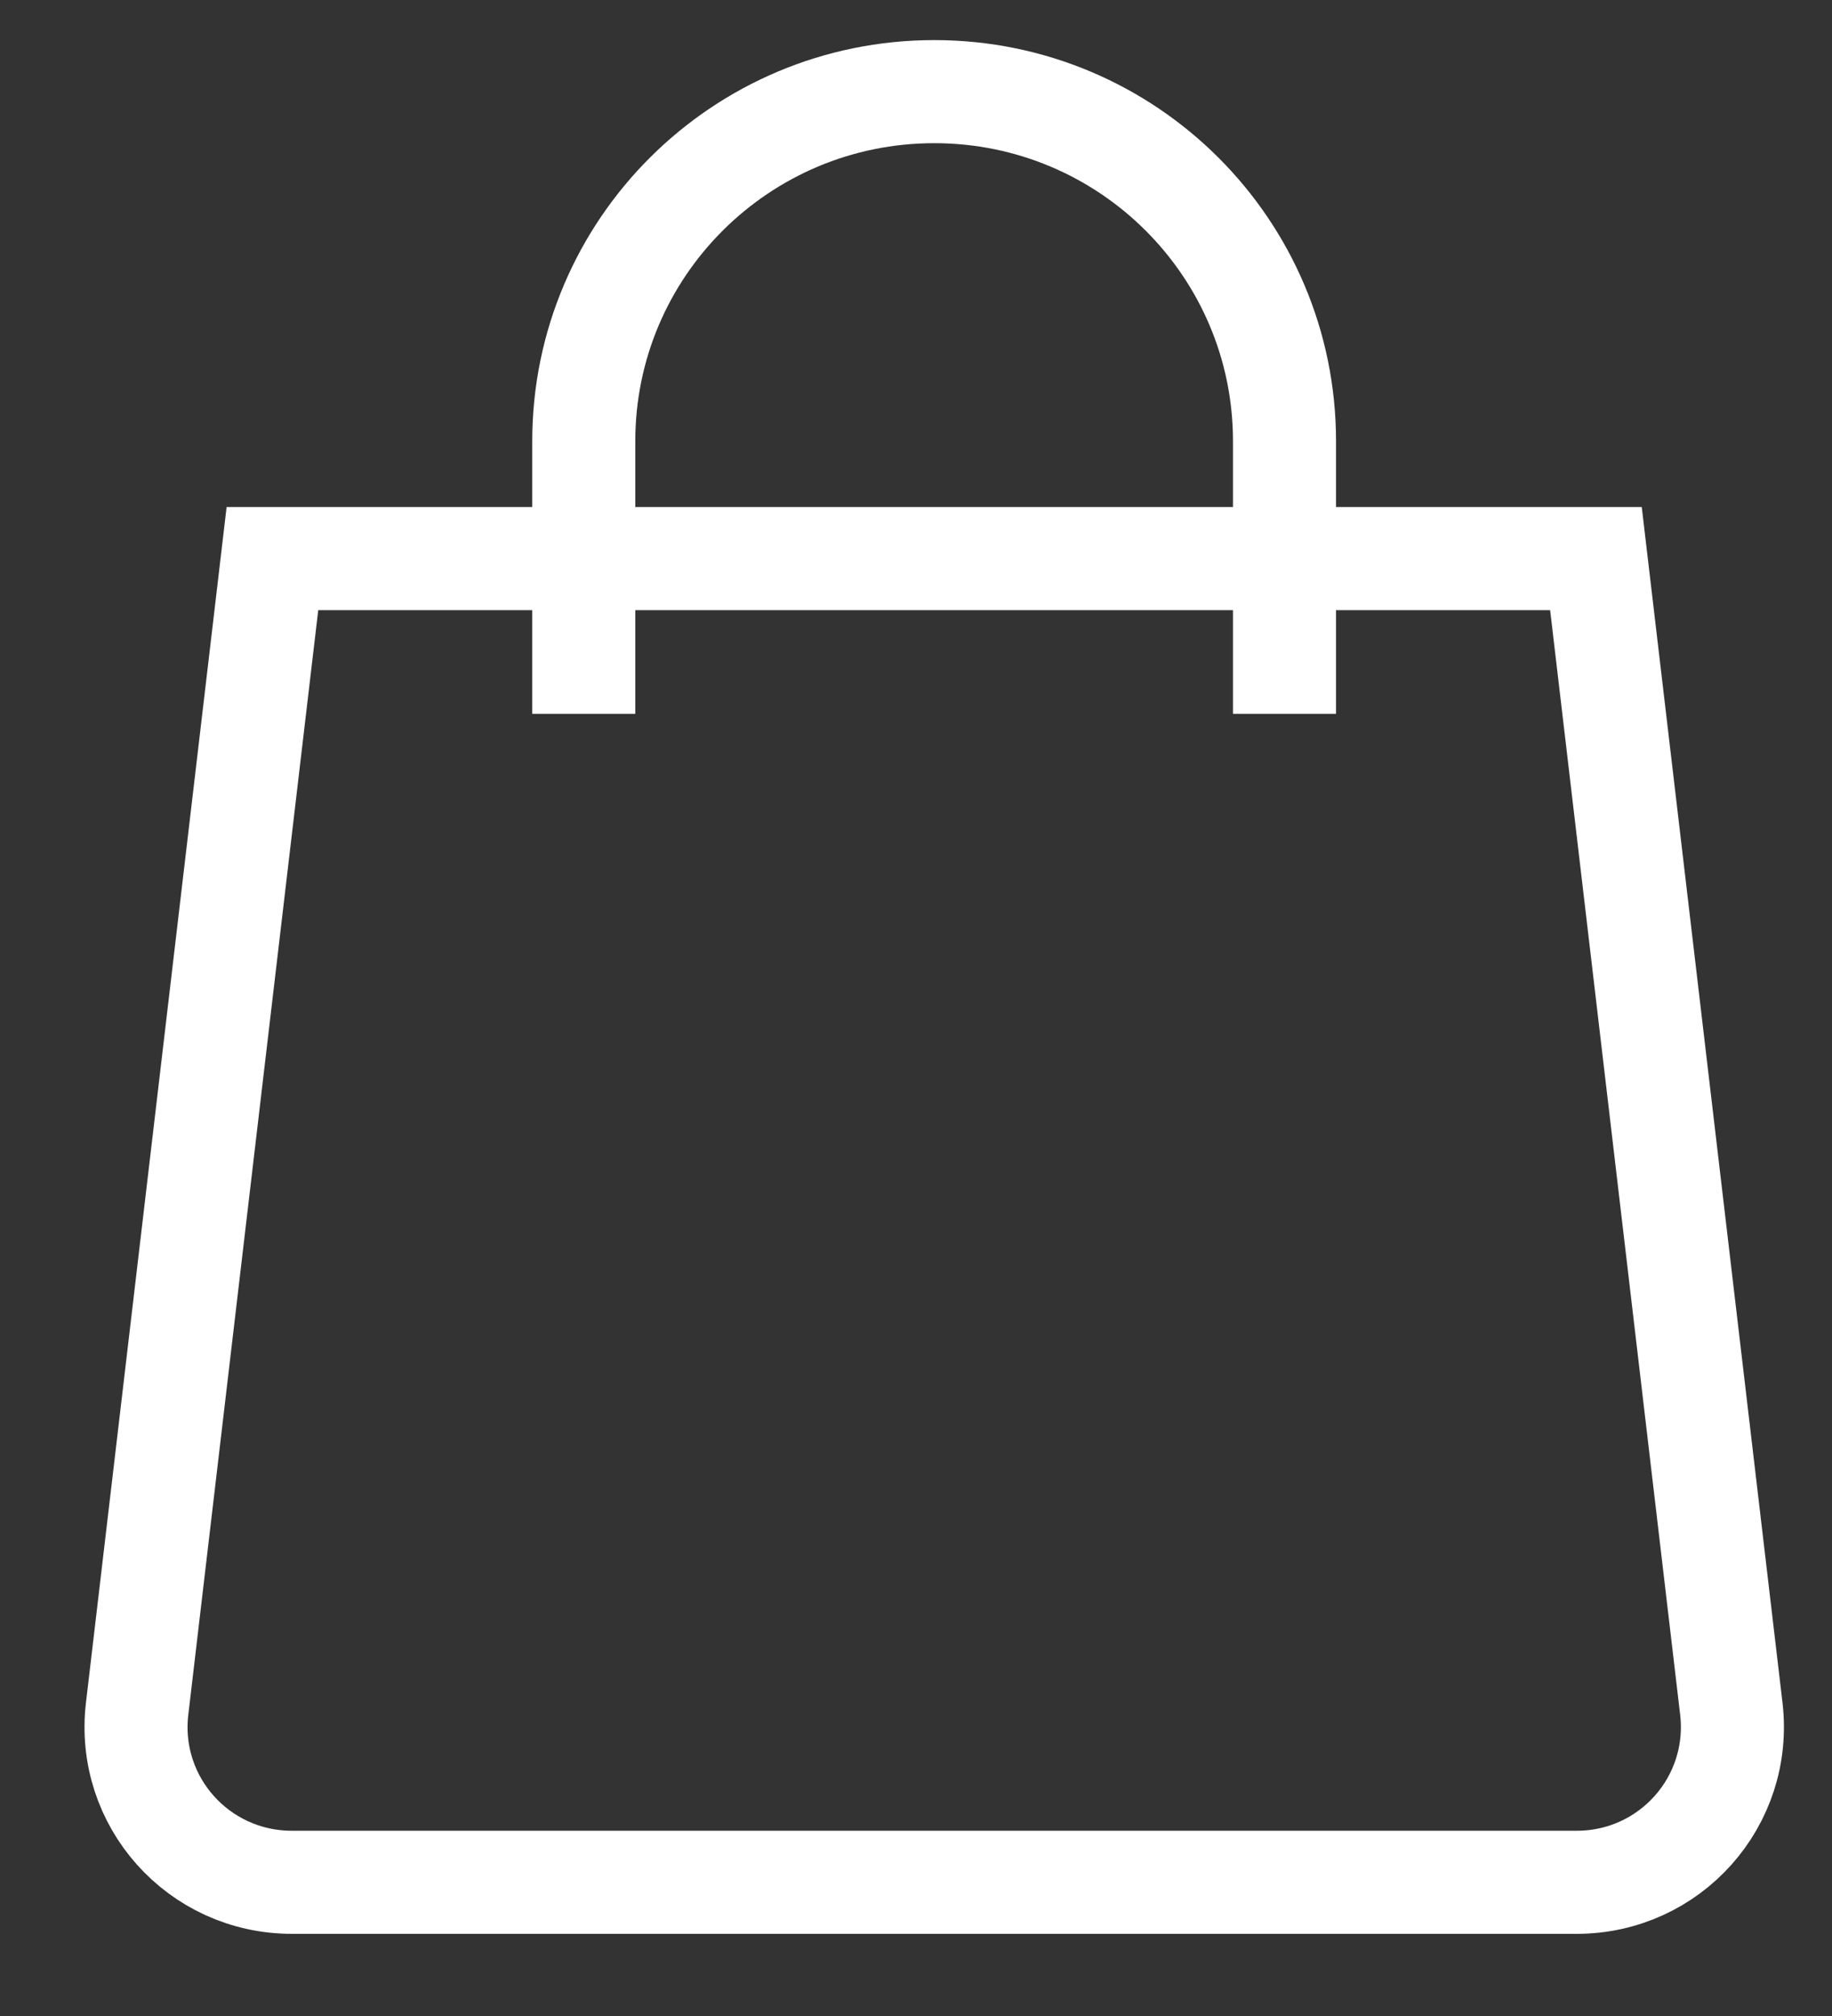 <svg width="20" height="22" viewBox="0 0 20 22" fill="none" xmlns="http://www.w3.org/2000/svg">
<rect x="0" y="0" width="20" height="22" fill="#333333" stroke="none"/>
<path fill-rule="evenodd" clip-rule="evenodd" d="M17.212 20.541H3.187C2.168 20.541 1.378 19.661 1.497 18.647L2.974 6.096H17.423L18.901 18.647C19.019 19.661 18.23 20.541 17.212 20.541Z" stroke="#ffffff" stroke-width="1.125" stroke-miterlimit="10"/>
<path d="M6.373 7.79V4.815C6.373 2.708 8.086 1 10.199 1C12.312 1 14.023 2.708 14.023 4.815V7.79" stroke="#ffffff" stroke-width="1.125" stroke-miterlimit="10"/>
</svg>
